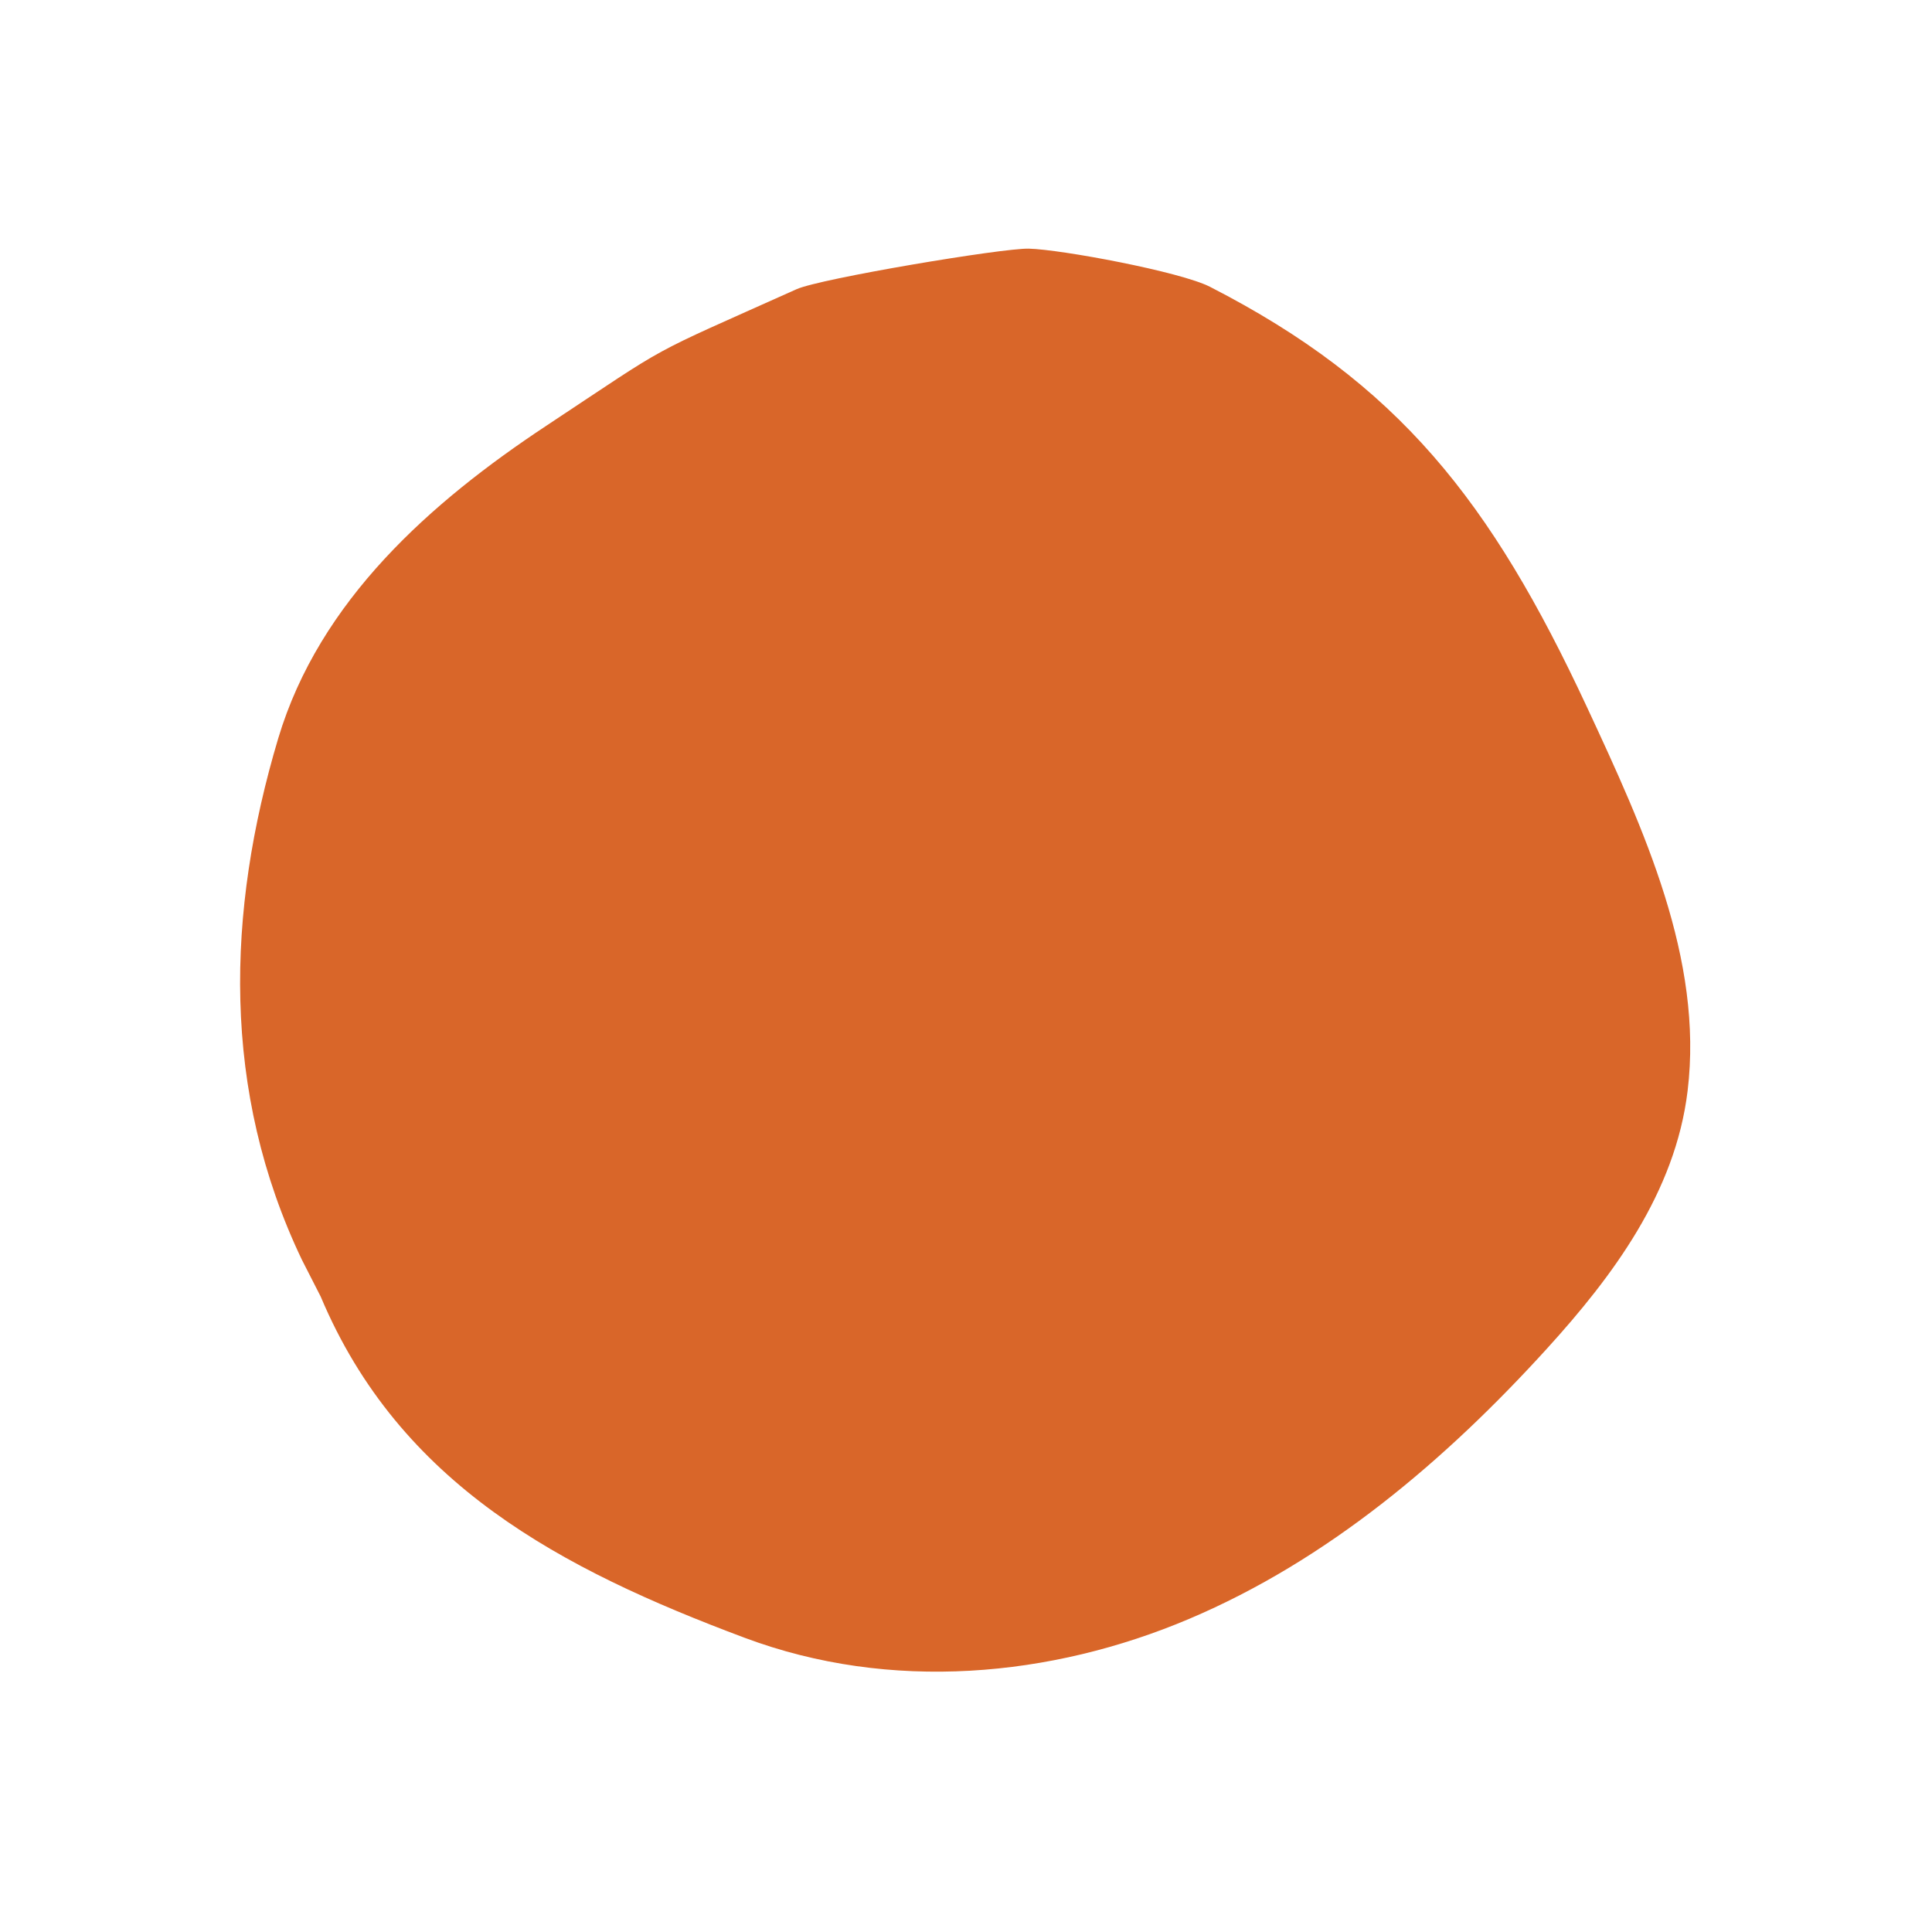 <svg xmlns="http://www.w3.org/2000/svg" width="168.501" height="167.876"><path data-name="Path 1095" d="M26.333 109.881c-7.048-14.738-6.586-30.369-2.069-45.477 3.598-12.028 13.305-20.605 23.39-27.276 11.257-7.448 8.268-5.823 21.82-11.905 2.063-.927 17.96-3.593 20.254-3.536 2.81.069 13.231 2.007 15.81 3.332 16.412 8.414 24.492 18.663 32.863 36.638 4.996 10.729 10.173 22.005 8.785 33.487-1.07 8.858-6.525 16.164-12.283 22.497-8.886 9.771-19.135 18.445-31.182 23.551s-26.05 6.412-38.777 1.652c-16.034-6-30.088-13.392-36.975-29.758z" fill="#d96629"/></svg>